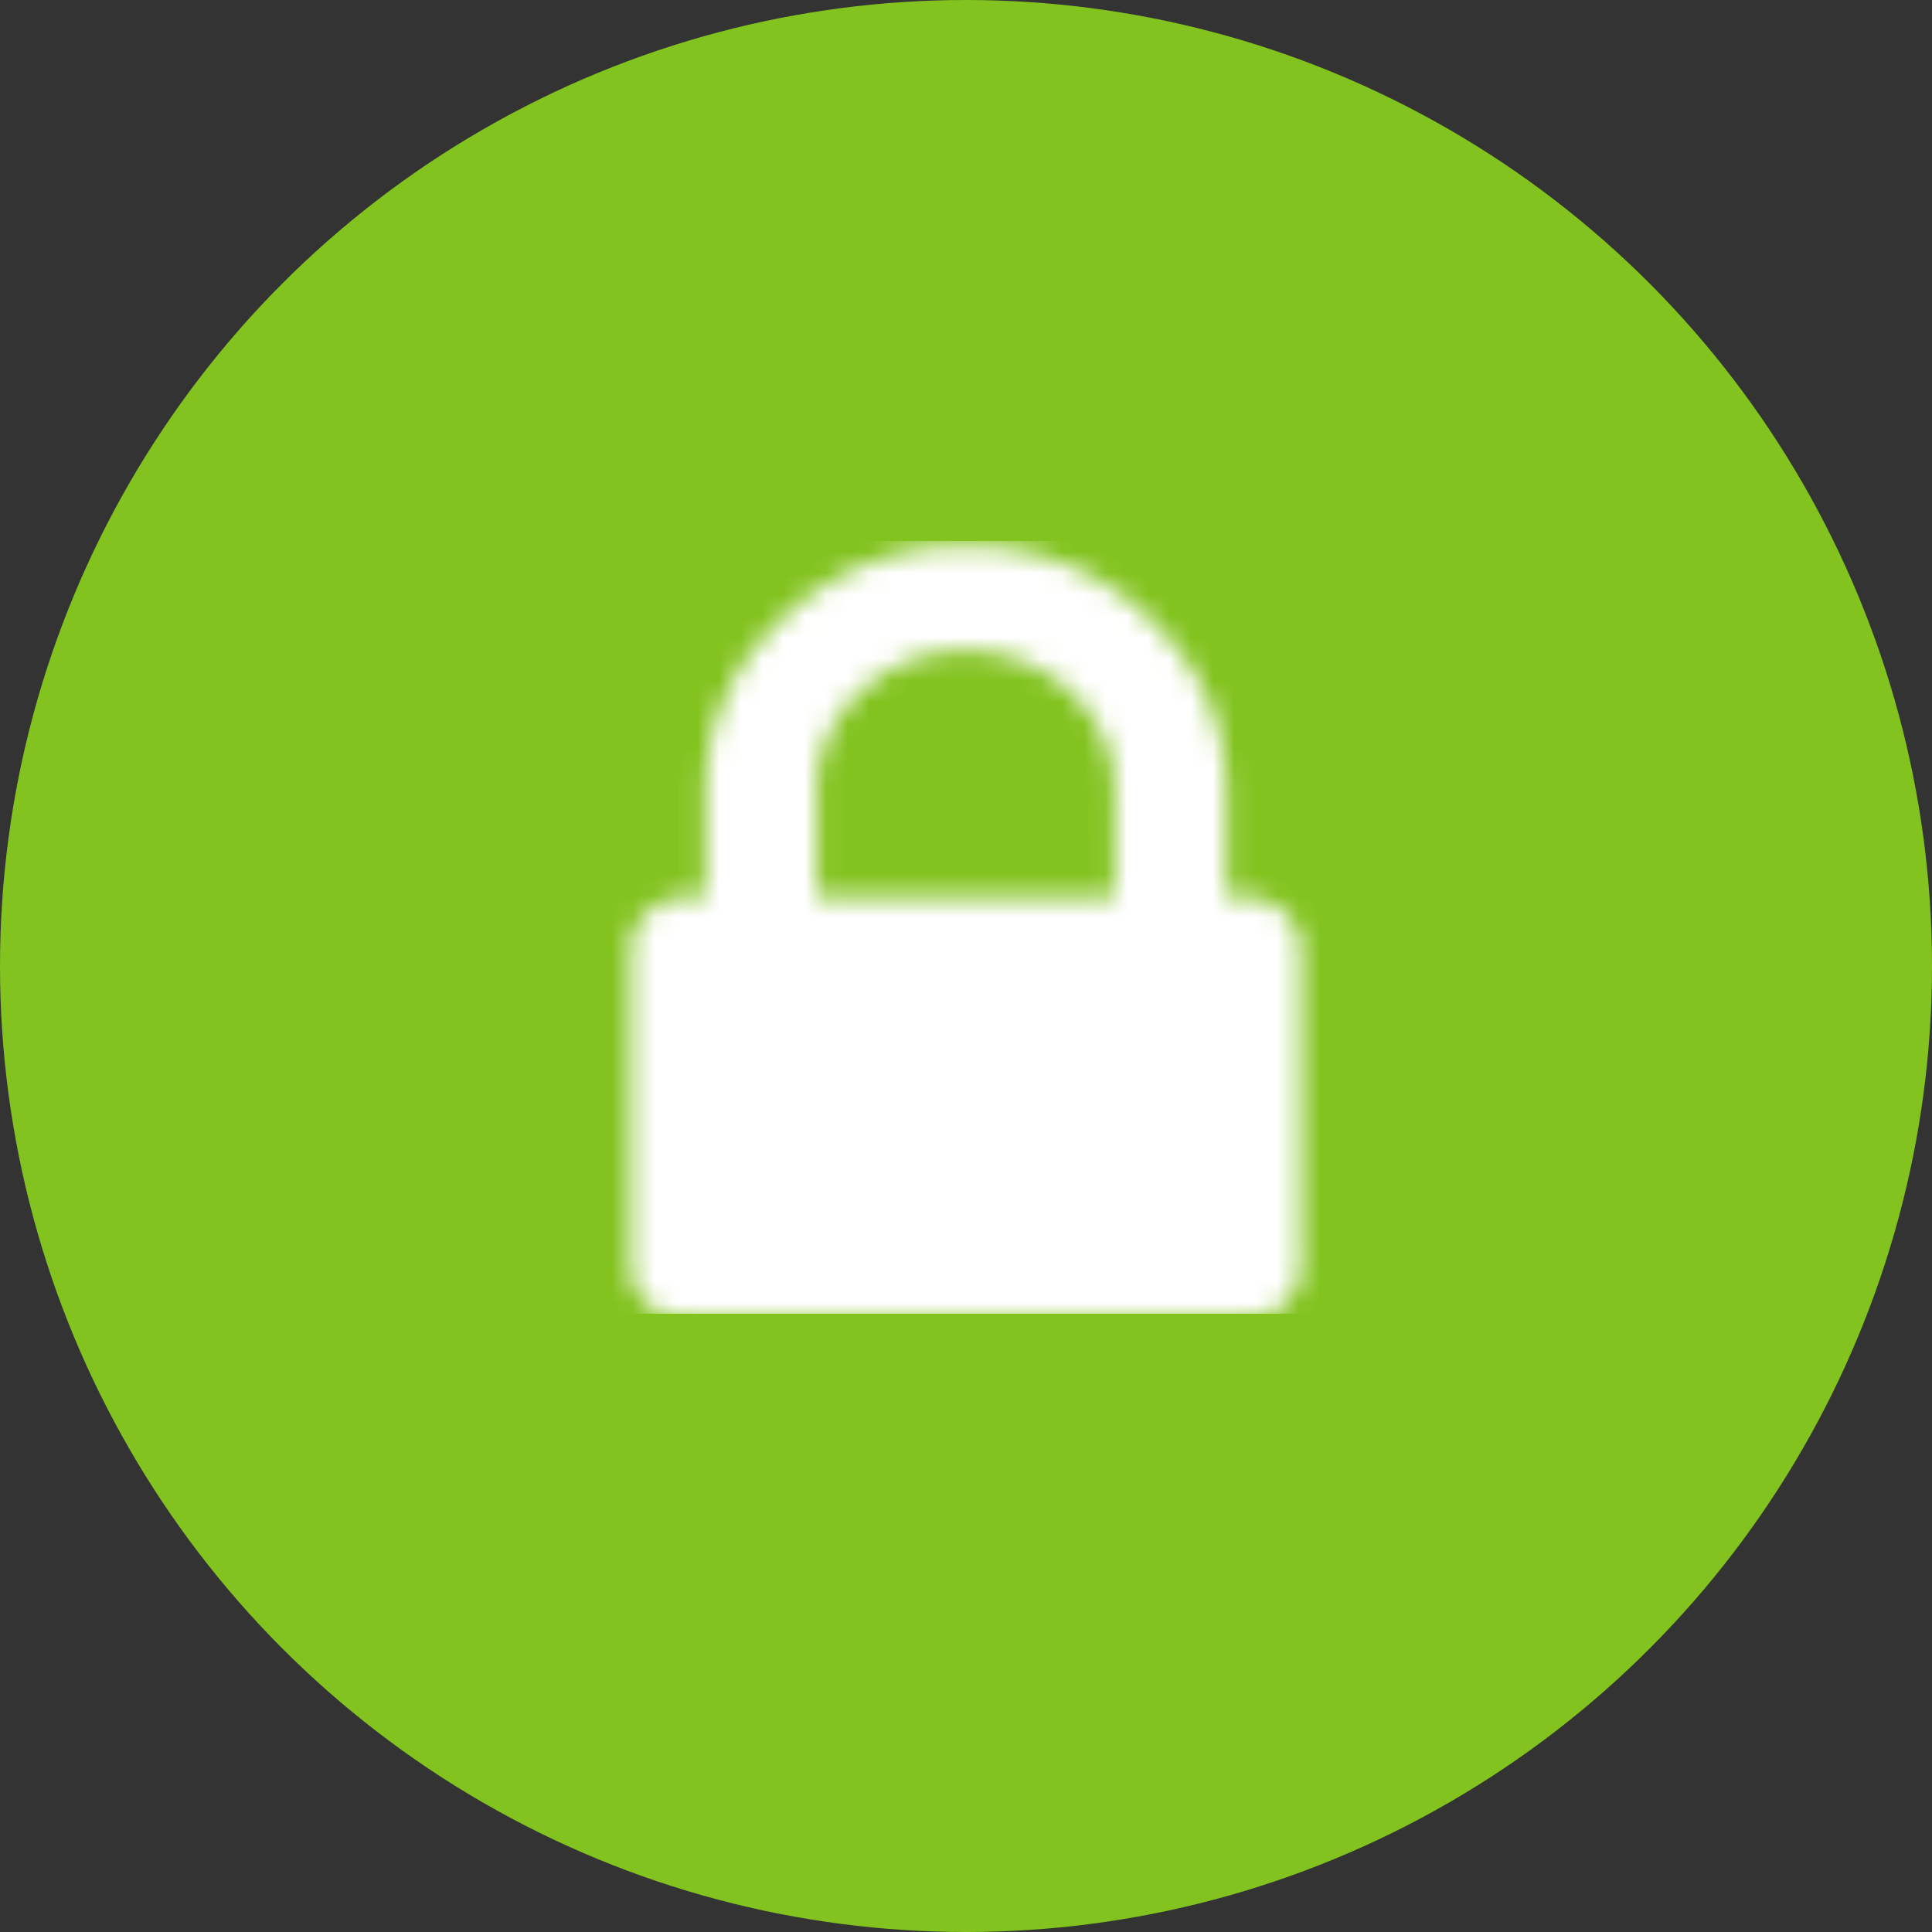 <?xml version="1.0" encoding="UTF-8"?> <svg xmlns="http://www.w3.org/2000/svg" xmlns:xlink="http://www.w3.org/1999/xlink" width="90" height="90"><rect width="100%" height="100%" fill="#333333" stroke="none"/><defs><path d="M30.838 17.315a2.587 2.587 0 0 0-1.841-.716h-.867V11.69c0-3.135-1.192-5.828-3.575-8.078C22.288 1.41 19.202.194 16 .241c-3.206-.045-6.294 1.176-8.56 3.383-2.383 2.244-3.574 4.933-3.574 8.067V16.6H3a2.587 2.587 0 0 0-1.841.716 2.3 2.3 0 0 0-.76 1.748v14.723c-.01.658.266 1.29.76 1.74.49.47 1.153.727 1.84.713h26a2.587 2.587 0 0 0 1.84-.714c.494-.45.77-1.081.76-1.74V19.064a2.3 2.3 0 0 0-.762-1.748zM22.93 16.6H9.05V11.69a6.131 6.131 0 0 1 2.032-4.626 6.896 6.896 0 0 1 4.902-1.93 6.896 6.896 0 0 1 4.903 1.93 6.134 6.134 0 0 1 2.031 4.626l.012 4.908z" id="a"></path></defs><g fill="none" fill-rule="evenodd"><circle fill="#82C31F" cx="45" cy="45" r="45"></circle><g transform="translate(29 25.2)"><mask id="b" fill="#fff"><use xlink:href="#a"></use></mask><g mask="url(#b)"><path fill="#FFF" d="M-2 0h36v36H-2z"></path></g></g></g></svg> 
